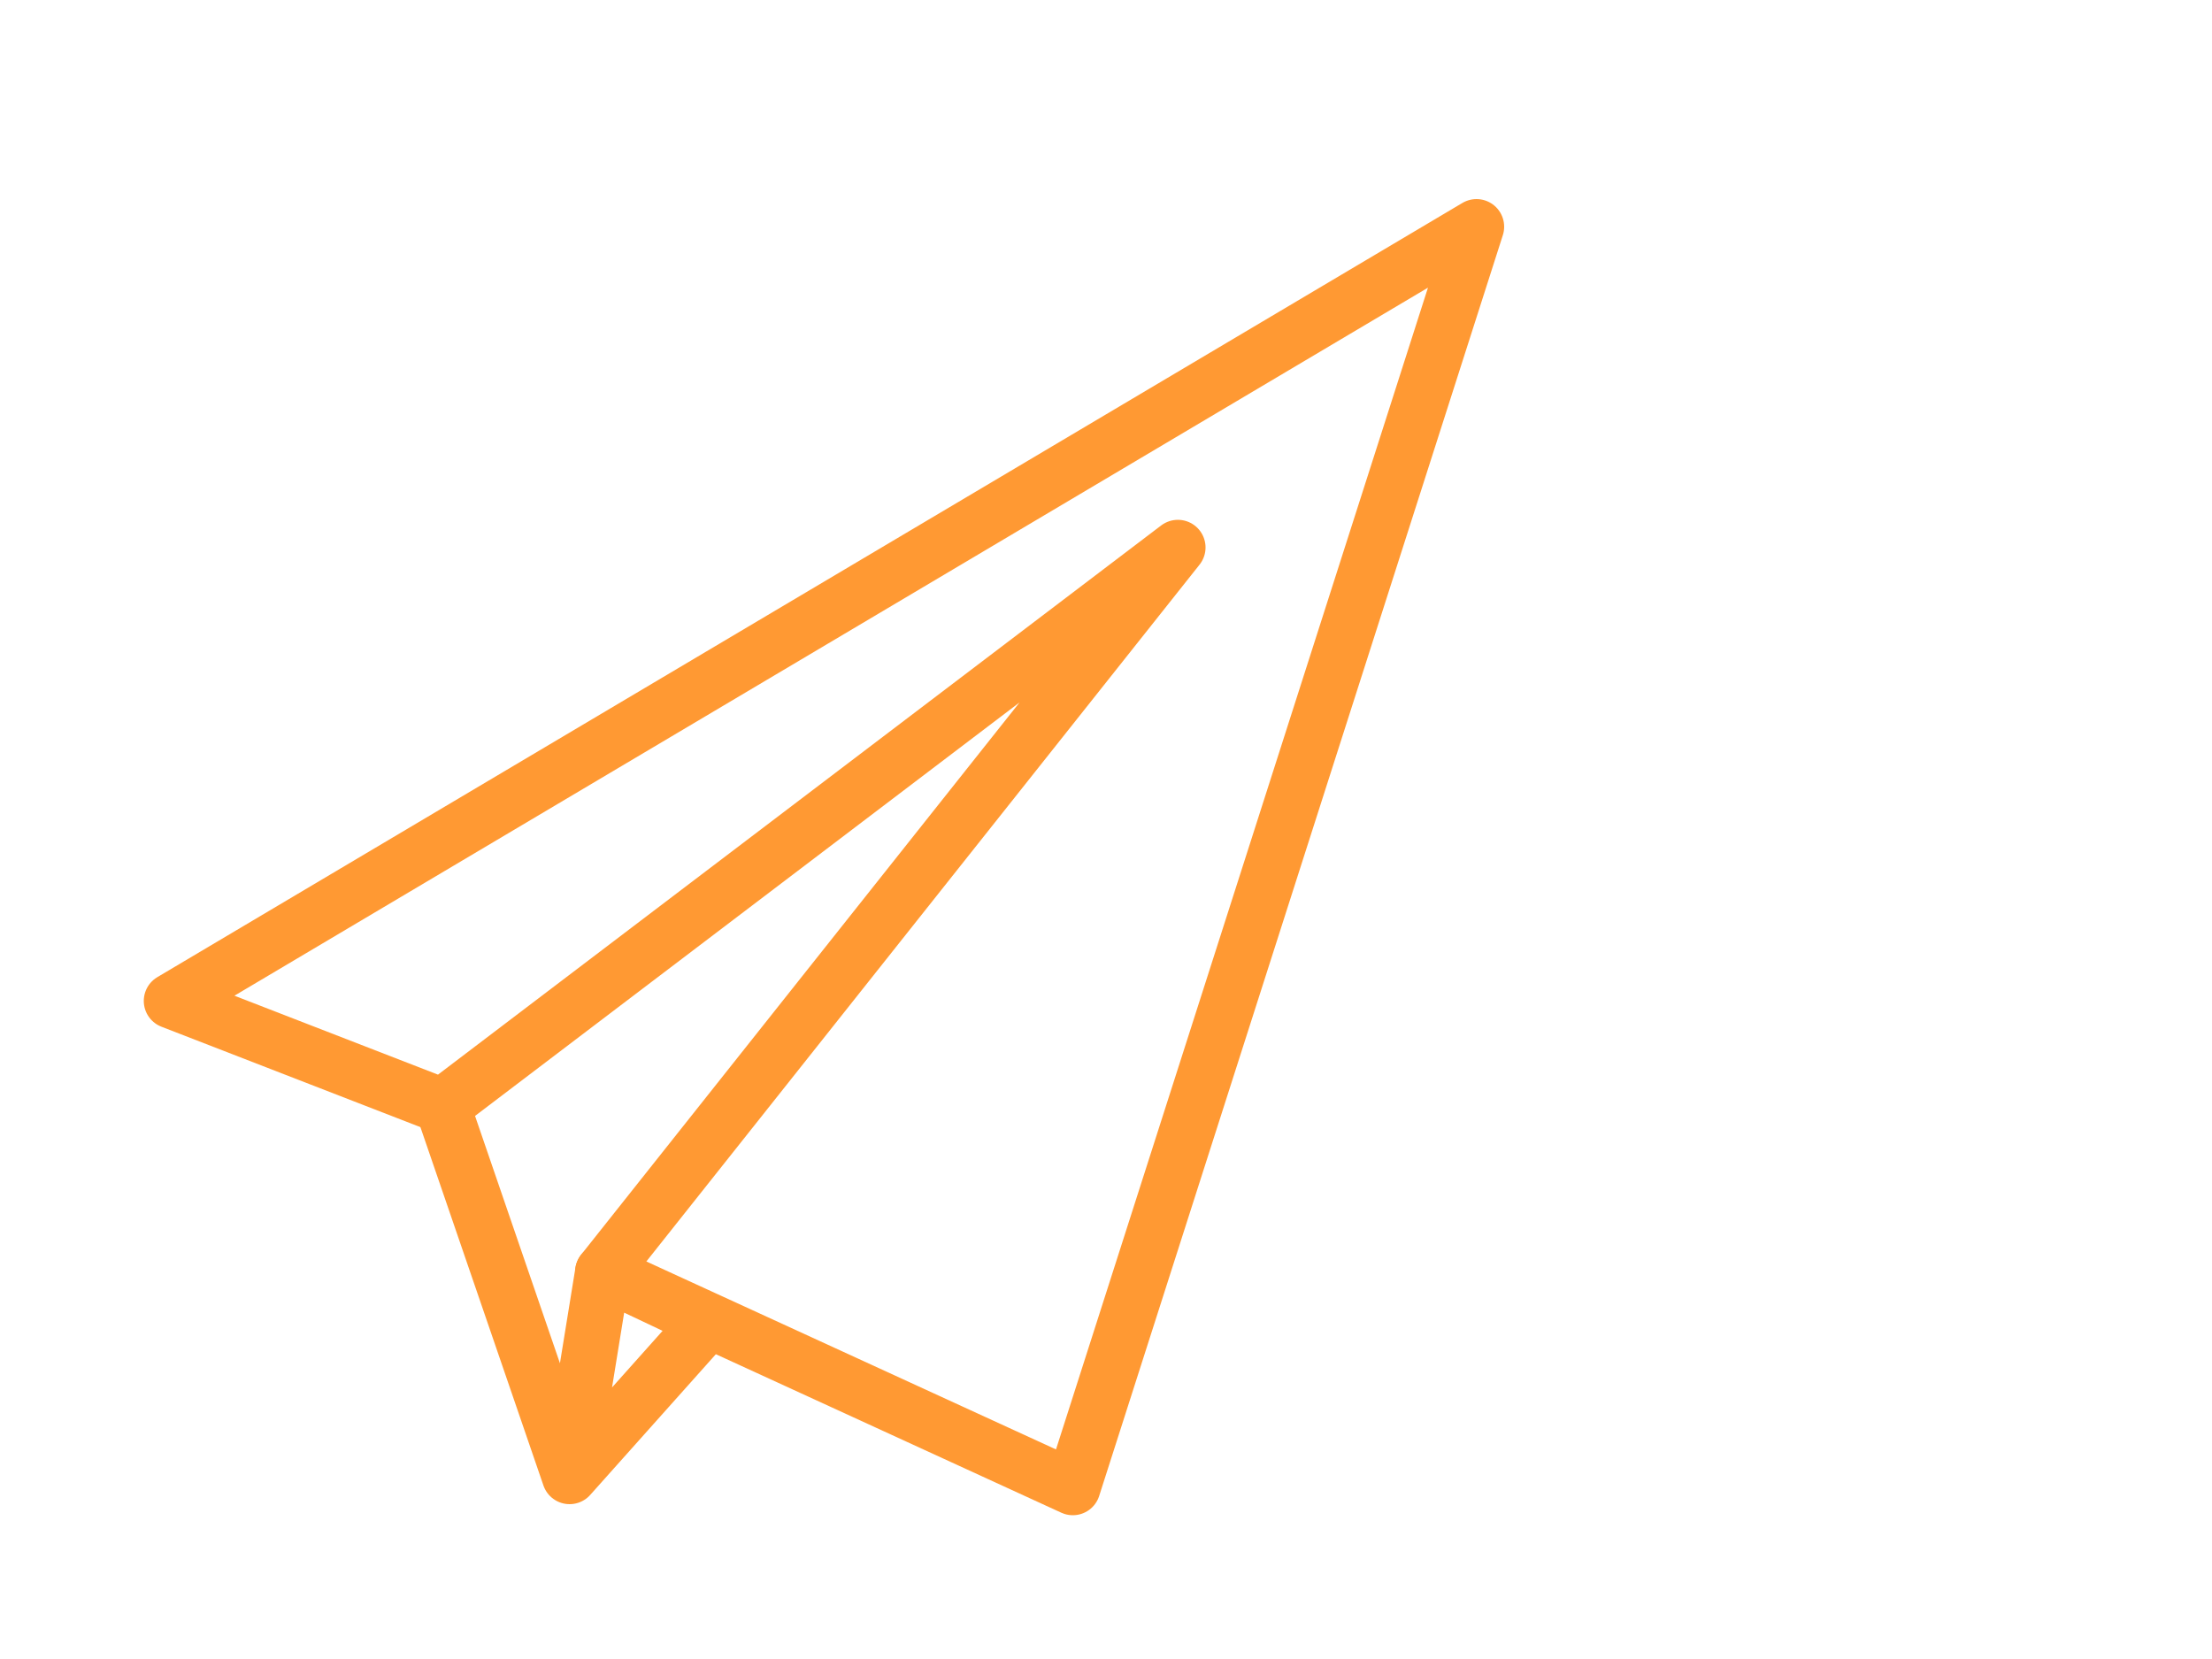 <?xml version="1.0" encoding="UTF-8"?>
<svg id="Ebene_1" xmlns="http://www.w3.org/2000/svg" version="1.1" viewBox="0 0 40 30">
  <!-- Generator: Adobe Illustrator 29.3.1, SVG Export Plug-In . SVG Version: 2.1.0 Build 151)  -->
  <defs>
    <style>
      .st0 {
        fill: none;
        stroke: #f93;
        stroke-linecap: round;
        stroke-linejoin: round;
      }
    </style>
  </defs>
  <polygon class="st0" points="10.9 23 21.3 9.9 8 20 3.1 18.1 26.7 4.1 19.4 26.9 10.9 23"/>
  <polyline class="st0" points="10.3 26.7 12.8 23.9 10.9 23 10.3 26.7 8 20"/>
</svg>